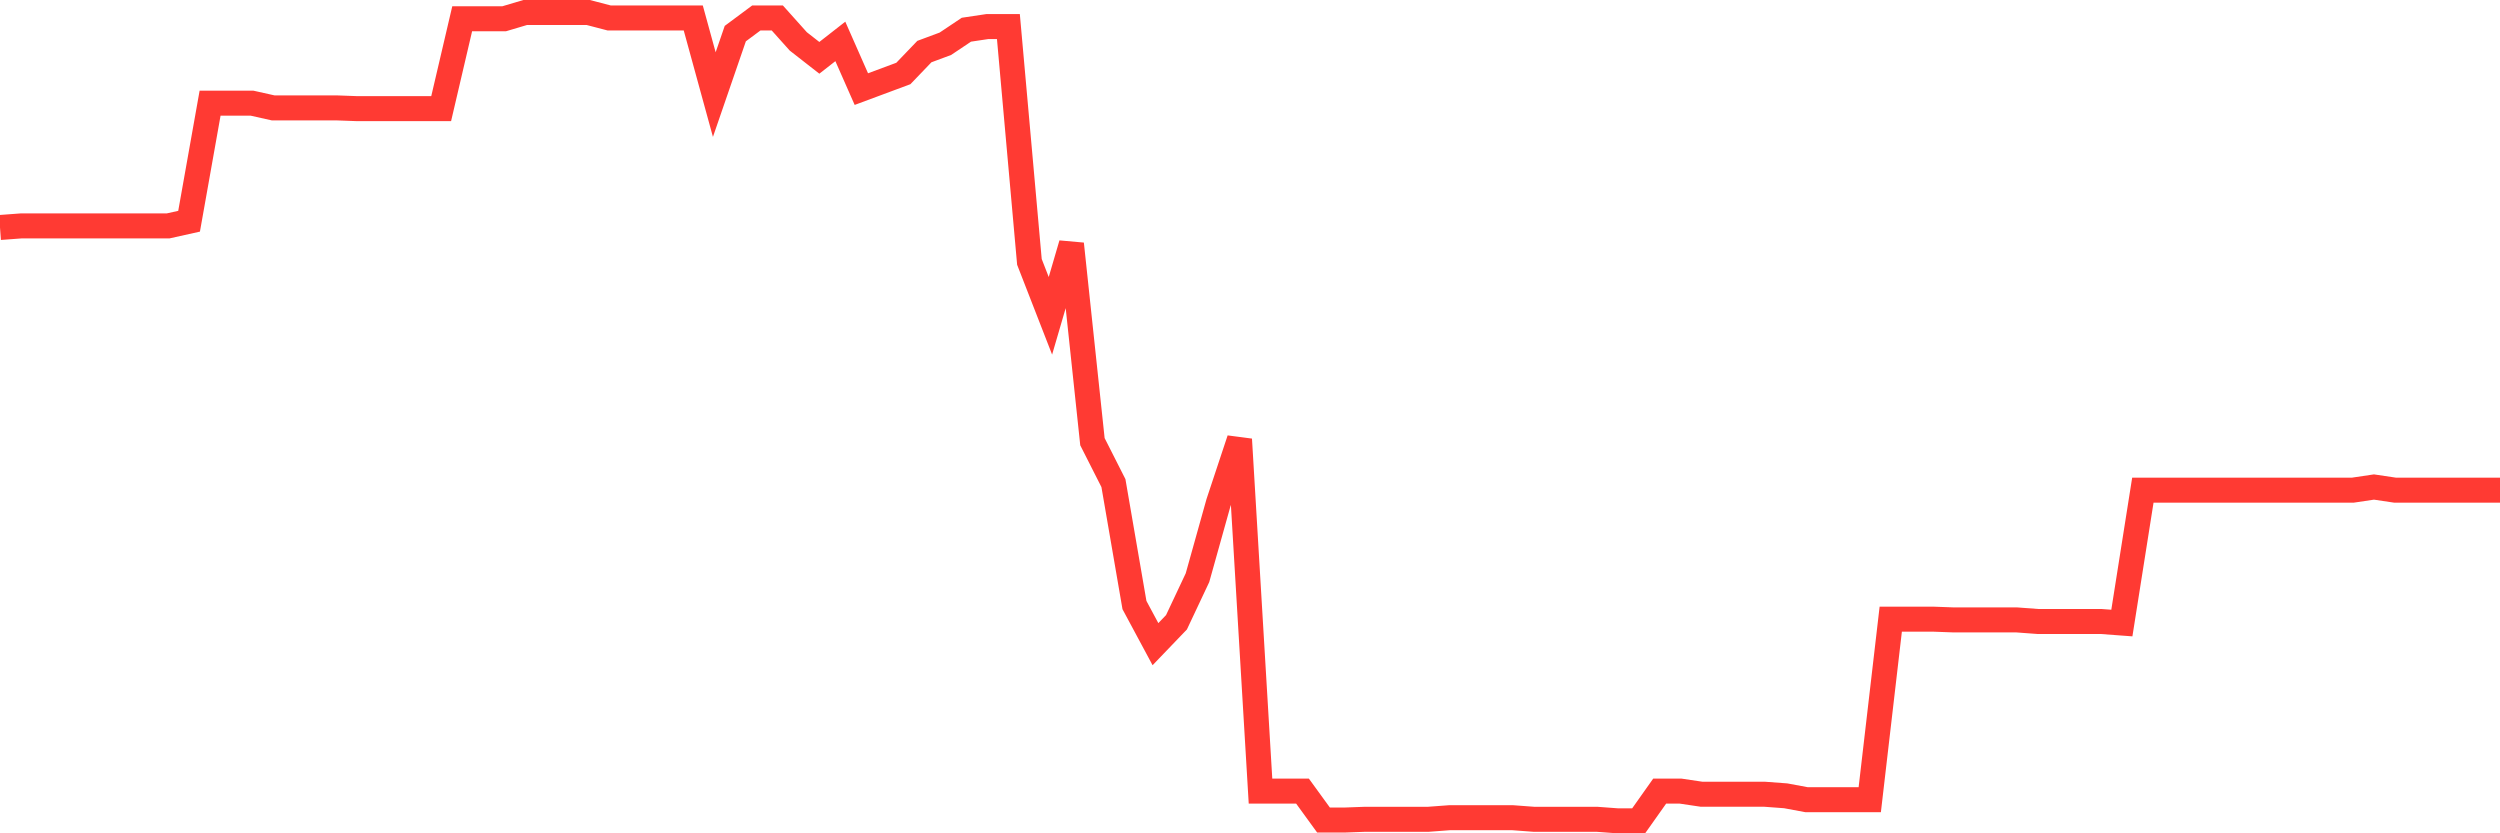 <svg
  xmlns="http://www.w3.org/2000/svg"
  xmlns:xlink="http://www.w3.org/1999/xlink"
  width="120"
  height="40"
  viewBox="0 0 120 40"
  preserveAspectRatio="none"
>
  <polyline
    points="0,10.919 1.008,10.844 2.017,10.844 3.025,10.844 4.034,10.844 5.042,10.844 6.05,10.844 7.059,10.844 8.067,10.844 9.076,10.619 10.084,4.953 11.092,4.953 12.101,4.953 13.109,5.178 14.118,5.178 15.126,5.178 16.134,5.178 17.143,5.215 18.151,5.215 19.16,5.215 20.168,5.215 21.176,5.215 22.185,0.9 23.193,0.9 24.202,0.9 25.21,0.6 26.218,0.6 27.227,0.6 28.235,0.6 29.244,0.863 30.252,0.863 31.261,0.863 32.269,0.863 33.277,0.863 34.286,4.54 35.294,1.613 36.303,0.863 37.311,0.863 38.319,1.988 39.328,2.776 40.336,1.988 41.345,4.277 42.353,3.902 43.361,3.527 44.37,2.476 45.378,2.101 46.387,1.426 47.395,1.275 48.403,1.275 49.412,12.57 50.42,15.159 51.429,11.707 52.437,21.201 53.445,23.19 54.454,29.043 55.462,30.92 56.471,29.869 57.479,27.73 58.487,24.128 59.496,21.088 60.504,37.974 61.513,37.974 62.521,37.974 63.529,39.362 64.538,39.362 65.546,39.325 66.555,39.325 67.563,39.325 68.571,39.325 69.58,39.25 70.588,39.25 71.597,39.25 72.605,39.25 73.613,39.325 74.622,39.325 75.63,39.325 76.639,39.325 77.647,39.4 78.655,39.4 79.664,37.974 80.672,37.974 81.681,38.124 82.689,38.124 83.697,38.124 84.706,38.124 85.714,38.199 86.723,38.387 87.731,38.387 88.739,38.387 89.748,38.387 90.756,29.719 91.765,29.719 92.773,29.719 93.782,29.756 94.79,29.756 95.798,29.756 96.807,29.756 97.815,29.831 98.824,29.831 99.832,29.831 100.84,29.831 101.849,29.906 102.857,23.527 103.866,23.527 104.874,23.527 105.882,23.527 106.891,23.527 107.899,23.527 108.908,23.527 109.916,23.527 110.924,23.527 111.933,23.527 112.941,23.527 113.95,23.377 114.958,23.527 115.966,23.527 116.975,23.527 117.983,23.527 118.992,23.527 120,23.527"
    fill="none"
    stroke="#ff3a33"
    stroke-width="1.2"
  >
  </polyline>
</svg>